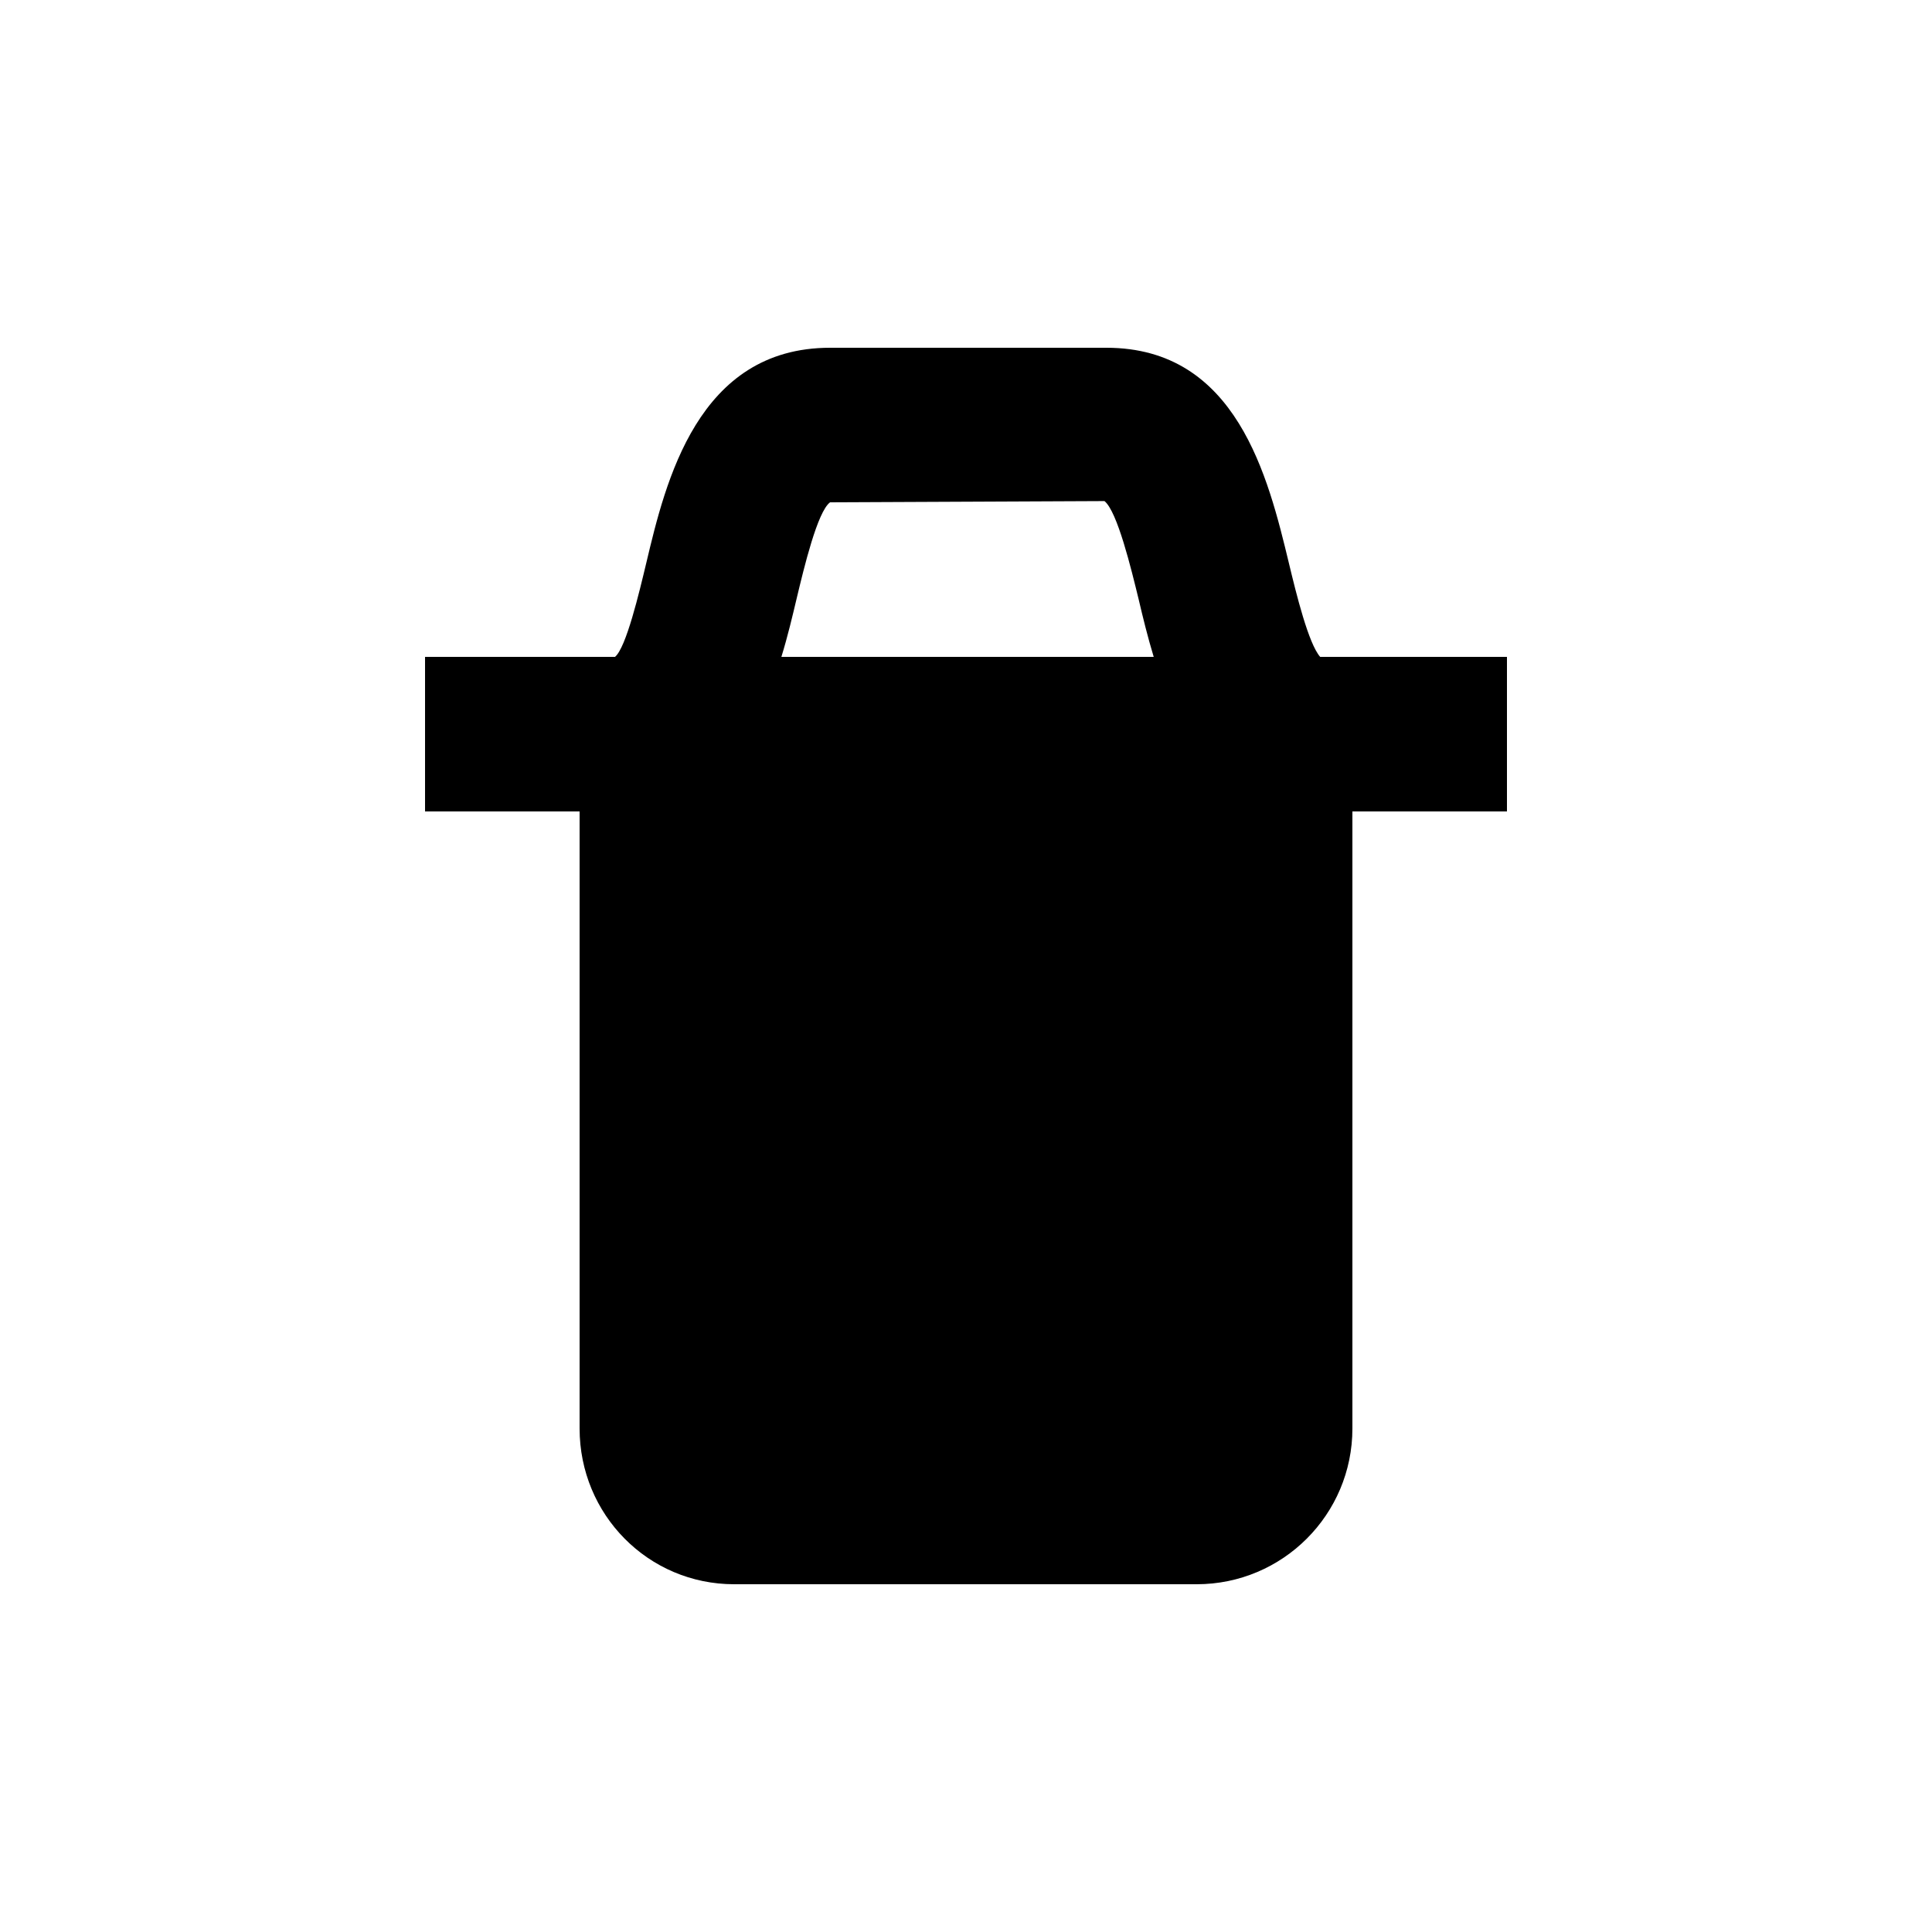 <?xml version="1.0" encoding="UTF-8"?>
<svg width="25px" height="25px" viewBox="0 0 25 25" version="1.1" xmlns="http://www.w3.org/2000/svg" xmlns:xlink="http://www.w3.org/1999/xlink">
    <!-- Generator: Sketch 52.4 (67378) - http://www.bohemiancoding.com/sketch -->
    <title>Artboard</title>
    <desc>Created with Sketch.</desc>
    <g id="Artboard" stroke="none" stroke-width="1" fill="none" fill-rule="evenodd">
        <g id="TrashFill_16" transform="translate(4.5, 4.5)">
            <rect id="bounding-box" x="0" y="0" width="16" height="16"></rect>
            <path d="M5.809,3.243 C5.903,2.851 6.077,2.12 6.241,2 L9.792,1.984 C9.959,2.12 10.138,2.861 10.235,3.259 C10.289,3.489 10.351,3.743 10.429,4 L5.611,4 C5.694,3.731 5.755,3.47 5.809,3.243 Z M12.583,4 C12.432,3.829 12.274,3.186 12.179,2.79 C11.911,1.679 11.505,-0 9.817,-0 L6.241,-0 C4.525,-0 4.111,1.741 3.864,2.78 C3.772,3.165 3.602,3.883 3.458,4 L1,4 L1,6 L3,6 L3,13.985 C3,15.098 3.887,16 5,16 L10.985,16 C12.098,16 13,15.098 13,13.985 L13,6 L15,6 L15,4 L12.583,4 Z" id="Mask" fill="#000000" fill-rule="nonzero"></path>
        </g>
    </g>
</svg>